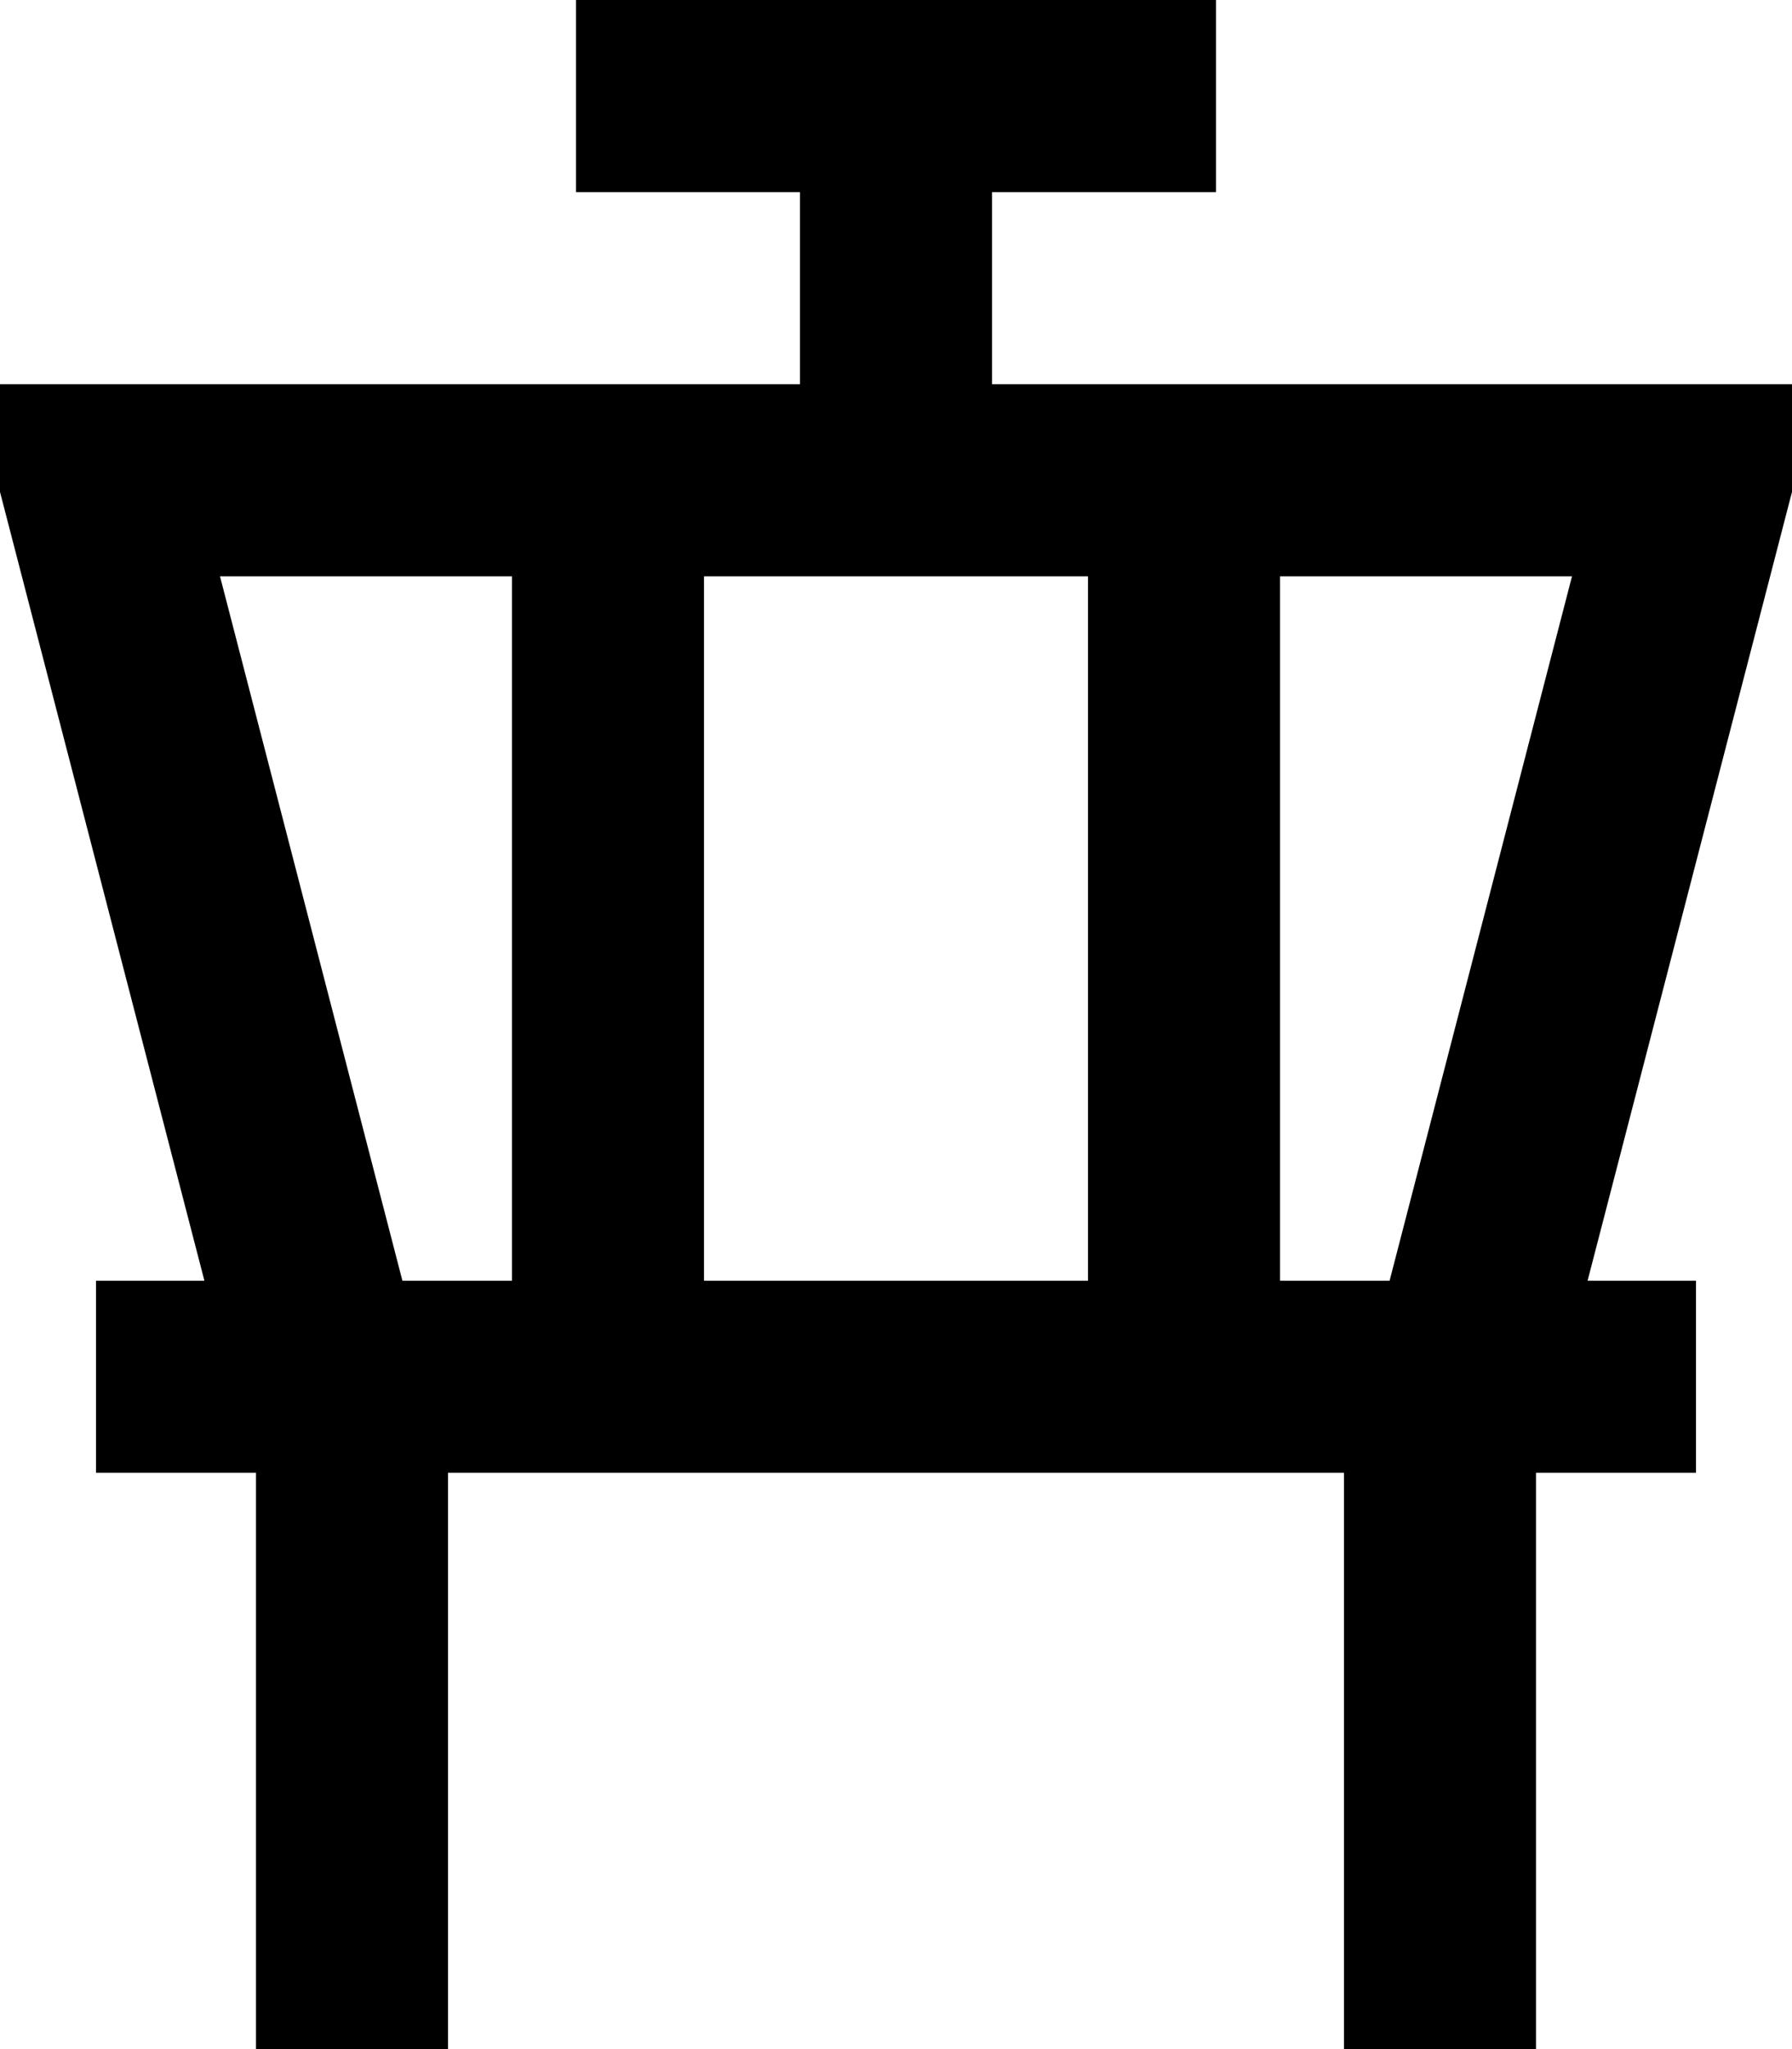 <svg xmlns="http://www.w3.org/2000/svg" viewBox="0 0 448 512"><!--! Font Awesome Pro 7.0.0 by @fontawesome - https://fontawesome.com License - https://fontawesome.com/license (Commercial License) Copyright 2025 Fonticons, Inc. --><path fill="currentColor" d="M144 0l160 0 0 48-56 0 0 48 207 0-7.8 30-50.3 194 27.1 0 0 48-40 0 0 144-48 0 0-144-224 0 0 144-48 0 0-144-40 0 0-48 27.1 0-50.3-194-7.8-30 207 0 0-48-56 0 0-48zM347.4 320l45.6-176-73 0 0 176 27.4 0zM272 320l0-176-96 0 0 176 96 0zm-144 0l0-176-73 0 45.6 176 27.4 0z"/></svg>
